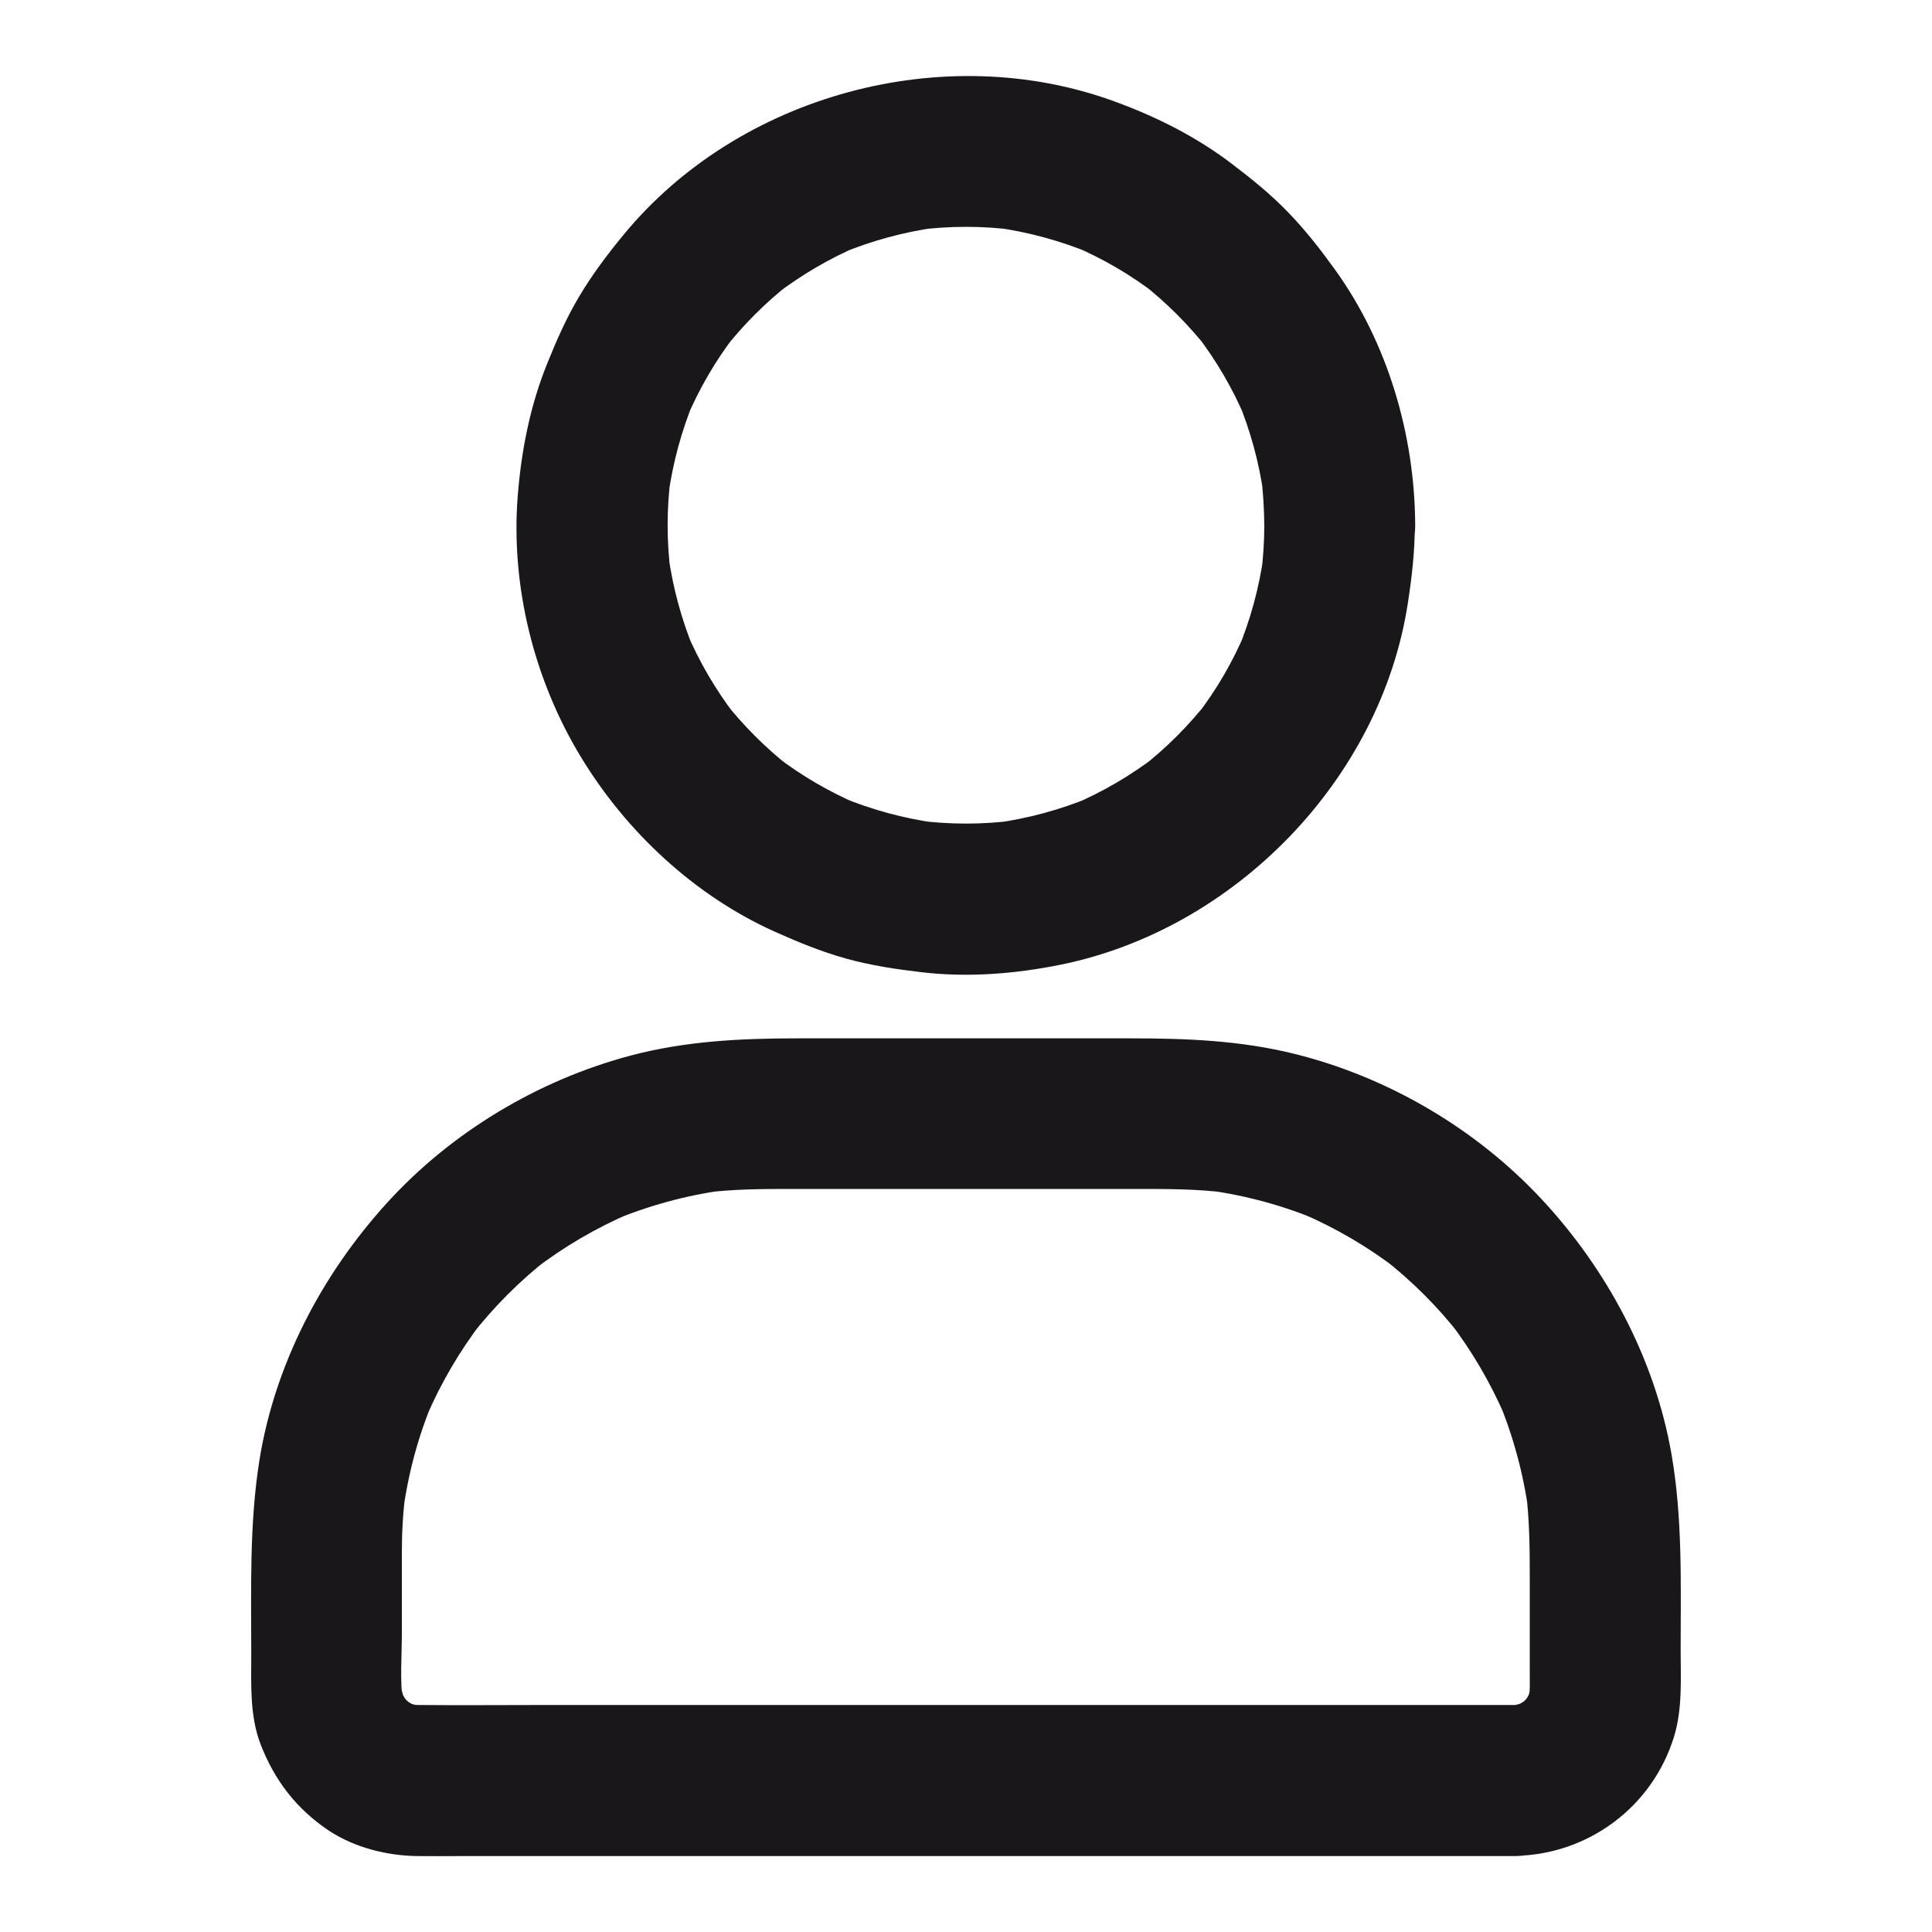 <svg width="20" height="20" viewBox="0 0 20 20" fill="none" xmlns="http://www.w3.org/2000/svg">
<path d="M13.088 5.437C13.088 5.609 13.076 5.781 13.055 5.951C13.064 5.882 13.074 5.812 13.082 5.744C13.035 6.083 12.945 6.414 12.814 6.73C12.84 6.667 12.867 6.605 12.892 6.542C12.762 6.851 12.594 7.14 12.389 7.406L12.512 7.248C12.308 7.509 12.072 7.746 11.81 7.949L11.969 7.826C11.703 8.029 11.414 8.199 11.105 8.33C11.168 8.304 11.23 8.277 11.293 8.251C10.976 8.382 10.646 8.472 10.306 8.519C10.375 8.509 10.445 8.499 10.514 8.492C10.172 8.537 9.828 8.537 9.486 8.492C9.555 8.501 9.625 8.511 9.693 8.519C9.353 8.472 9.023 8.382 8.707 8.251C8.769 8.277 8.832 8.304 8.894 8.33C8.586 8.199 8.297 8.031 8.031 7.826L8.189 7.949C7.928 7.746 7.691 7.509 7.488 7.248L7.611 7.406C7.408 7.14 7.238 6.851 7.107 6.542C7.133 6.605 7.16 6.667 7.185 6.73C7.055 6.414 6.965 6.083 6.918 5.744C6.928 5.812 6.937 5.882 6.945 5.951C6.9 5.609 6.9 5.265 6.945 4.923C6.935 4.992 6.926 5.062 6.918 5.13C6.965 4.79 7.055 4.46 7.185 4.144C7.16 4.207 7.133 4.269 7.107 4.332C7.238 4.023 7.406 3.734 7.611 3.468L7.488 3.626C7.691 3.365 7.928 3.128 8.189 2.925L8.031 3.048C8.297 2.845 8.586 2.675 8.894 2.544C8.832 2.57 8.769 2.597 8.707 2.623C9.023 2.492 9.353 2.402 9.693 2.355C9.625 2.365 9.555 2.374 9.486 2.382C9.828 2.337 10.172 2.337 10.514 2.382C10.445 2.373 10.375 2.363 10.306 2.355C10.646 2.402 10.976 2.492 11.293 2.623C11.23 2.597 11.168 2.57 11.105 2.544C11.414 2.675 11.703 2.843 11.969 3.048L11.81 2.925C12.072 3.128 12.308 3.365 12.512 3.626L12.389 3.468C12.592 3.734 12.762 4.023 12.892 4.332C12.867 4.269 12.84 4.207 12.814 4.144C12.945 4.46 13.035 4.79 13.082 5.13C13.072 5.062 13.062 4.992 13.055 4.923C13.076 5.093 13.086 5.265 13.088 5.437C13.09 5.845 13.445 6.238 13.869 6.218C14.291 6.199 14.652 5.874 14.65 5.437C14.646 4.501 14.365 3.544 13.814 2.783C13.666 2.578 13.508 2.376 13.332 2.195C13.154 2.011 12.959 1.853 12.756 1.699C12.387 1.417 11.975 1.21 11.537 1.05C9.773 0.404 7.646 0.98 6.453 2.433C6.289 2.632 6.133 2.839 6 3.062C5.867 3.283 5.764 3.517 5.668 3.755C5.488 4.197 5.396 4.665 5.359 5.14C5.287 6.07 5.529 7.04 6.014 7.837C6.48 8.607 7.185 9.267 8.01 9.64C8.252 9.749 8.5 9.851 8.758 9.923C9.014 9.994 9.273 10.033 9.537 10.064C10.017 10.121 10.508 10.082 10.982 9.986C12.785 9.619 14.295 8.066 14.574 6.244C14.615 5.978 14.646 5.712 14.646 5.443C14.648 5.035 14.285 4.642 13.865 4.662C13.443 4.675 13.088 4.999 13.088 5.437ZM15.68 17.65H5.658C5.215 17.65 4.771 17.654 4.328 17.65C4.279 17.65 4.23 17.646 4.183 17.64C4.252 17.65 4.322 17.66 4.39 17.667C4.312 17.656 4.238 17.634 4.166 17.605C4.228 17.63 4.291 17.658 4.353 17.683C4.275 17.65 4.203 17.607 4.135 17.554L4.293 17.677C4.234 17.628 4.18 17.576 4.133 17.517L4.256 17.675C4.203 17.607 4.162 17.535 4.127 17.456C4.152 17.519 4.18 17.581 4.205 17.644C4.176 17.572 4.156 17.496 4.142 17.419C4.152 17.488 4.162 17.558 4.17 17.626C4.139 17.39 4.16 17.14 4.16 16.902V16.066C4.16 15.857 4.172 15.65 4.199 15.443C4.189 15.511 4.18 15.582 4.172 15.65C4.226 15.249 4.332 14.857 4.49 14.484C4.465 14.546 4.437 14.609 4.412 14.671C4.564 14.316 4.76 13.982 4.996 13.675L4.873 13.834C5.109 13.531 5.381 13.257 5.685 13.021L5.527 13.144C5.834 12.908 6.168 12.712 6.523 12.56C6.461 12.585 6.398 12.613 6.336 12.638C6.709 12.482 7.099 12.374 7.502 12.32C7.433 12.33 7.363 12.339 7.295 12.347C7.584 12.31 7.871 12.308 8.162 12.308H11.736C12.058 12.308 12.379 12.306 12.701 12.347C12.633 12.337 12.562 12.328 12.494 12.32C12.894 12.374 13.287 12.48 13.66 12.638C13.598 12.613 13.535 12.585 13.473 12.56C13.828 12.712 14.162 12.908 14.469 13.144L14.31 13.021C14.613 13.257 14.887 13.529 15.123 13.834L15 13.675C15.236 13.982 15.431 14.316 15.584 14.671C15.558 14.609 15.531 14.546 15.506 14.484C15.662 14.857 15.769 15.248 15.824 15.65C15.814 15.582 15.805 15.511 15.797 15.443C15.834 15.738 15.836 16.031 15.836 16.328V17.294C15.836 17.406 15.84 17.517 15.826 17.626C15.836 17.558 15.845 17.488 15.853 17.419C15.842 17.497 15.82 17.572 15.791 17.644C15.816 17.581 15.844 17.519 15.869 17.456C15.836 17.535 15.793 17.607 15.74 17.675L15.863 17.517C15.814 17.576 15.762 17.63 15.703 17.677L15.861 17.554C15.793 17.607 15.721 17.648 15.642 17.683C15.705 17.658 15.767 17.63 15.83 17.605C15.758 17.634 15.681 17.654 15.605 17.667C15.674 17.658 15.744 17.648 15.812 17.64C15.769 17.646 15.725 17.648 15.68 17.65C15.478 17.652 15.271 17.736 15.127 17.878C14.992 18.013 14.889 18.236 14.898 18.431C14.918 18.849 15.242 19.218 15.68 19.212C16.439 19.201 17.107 18.705 17.33 17.976C17.418 17.687 17.398 17.376 17.398 17.08C17.398 16.4 17.42 15.726 17.303 15.052C17.131 14.066 16.635 13.138 15.955 12.41C15.275 11.681 14.361 11.146 13.394 10.908C12.84 10.771 12.281 10.749 11.715 10.749H8.25C7.67 10.749 7.094 10.777 6.529 10.927C5.57 11.181 4.668 11.722 4.002 12.457C3.33 13.197 2.844 14.126 2.685 15.119C2.58 15.785 2.601 16.453 2.601 17.125C2.601 17.433 2.584 17.755 2.695 18.05C2.84 18.429 3.07 18.728 3.408 18.953C3.672 19.126 4.006 19.21 4.318 19.214C4.471 19.216 4.623 19.214 4.775 19.214H15.681C16.09 19.214 16.482 18.855 16.463 18.433C16.443 18.007 16.119 17.65 15.68 17.65Z" fill="#1A171A"/>
</svg>
